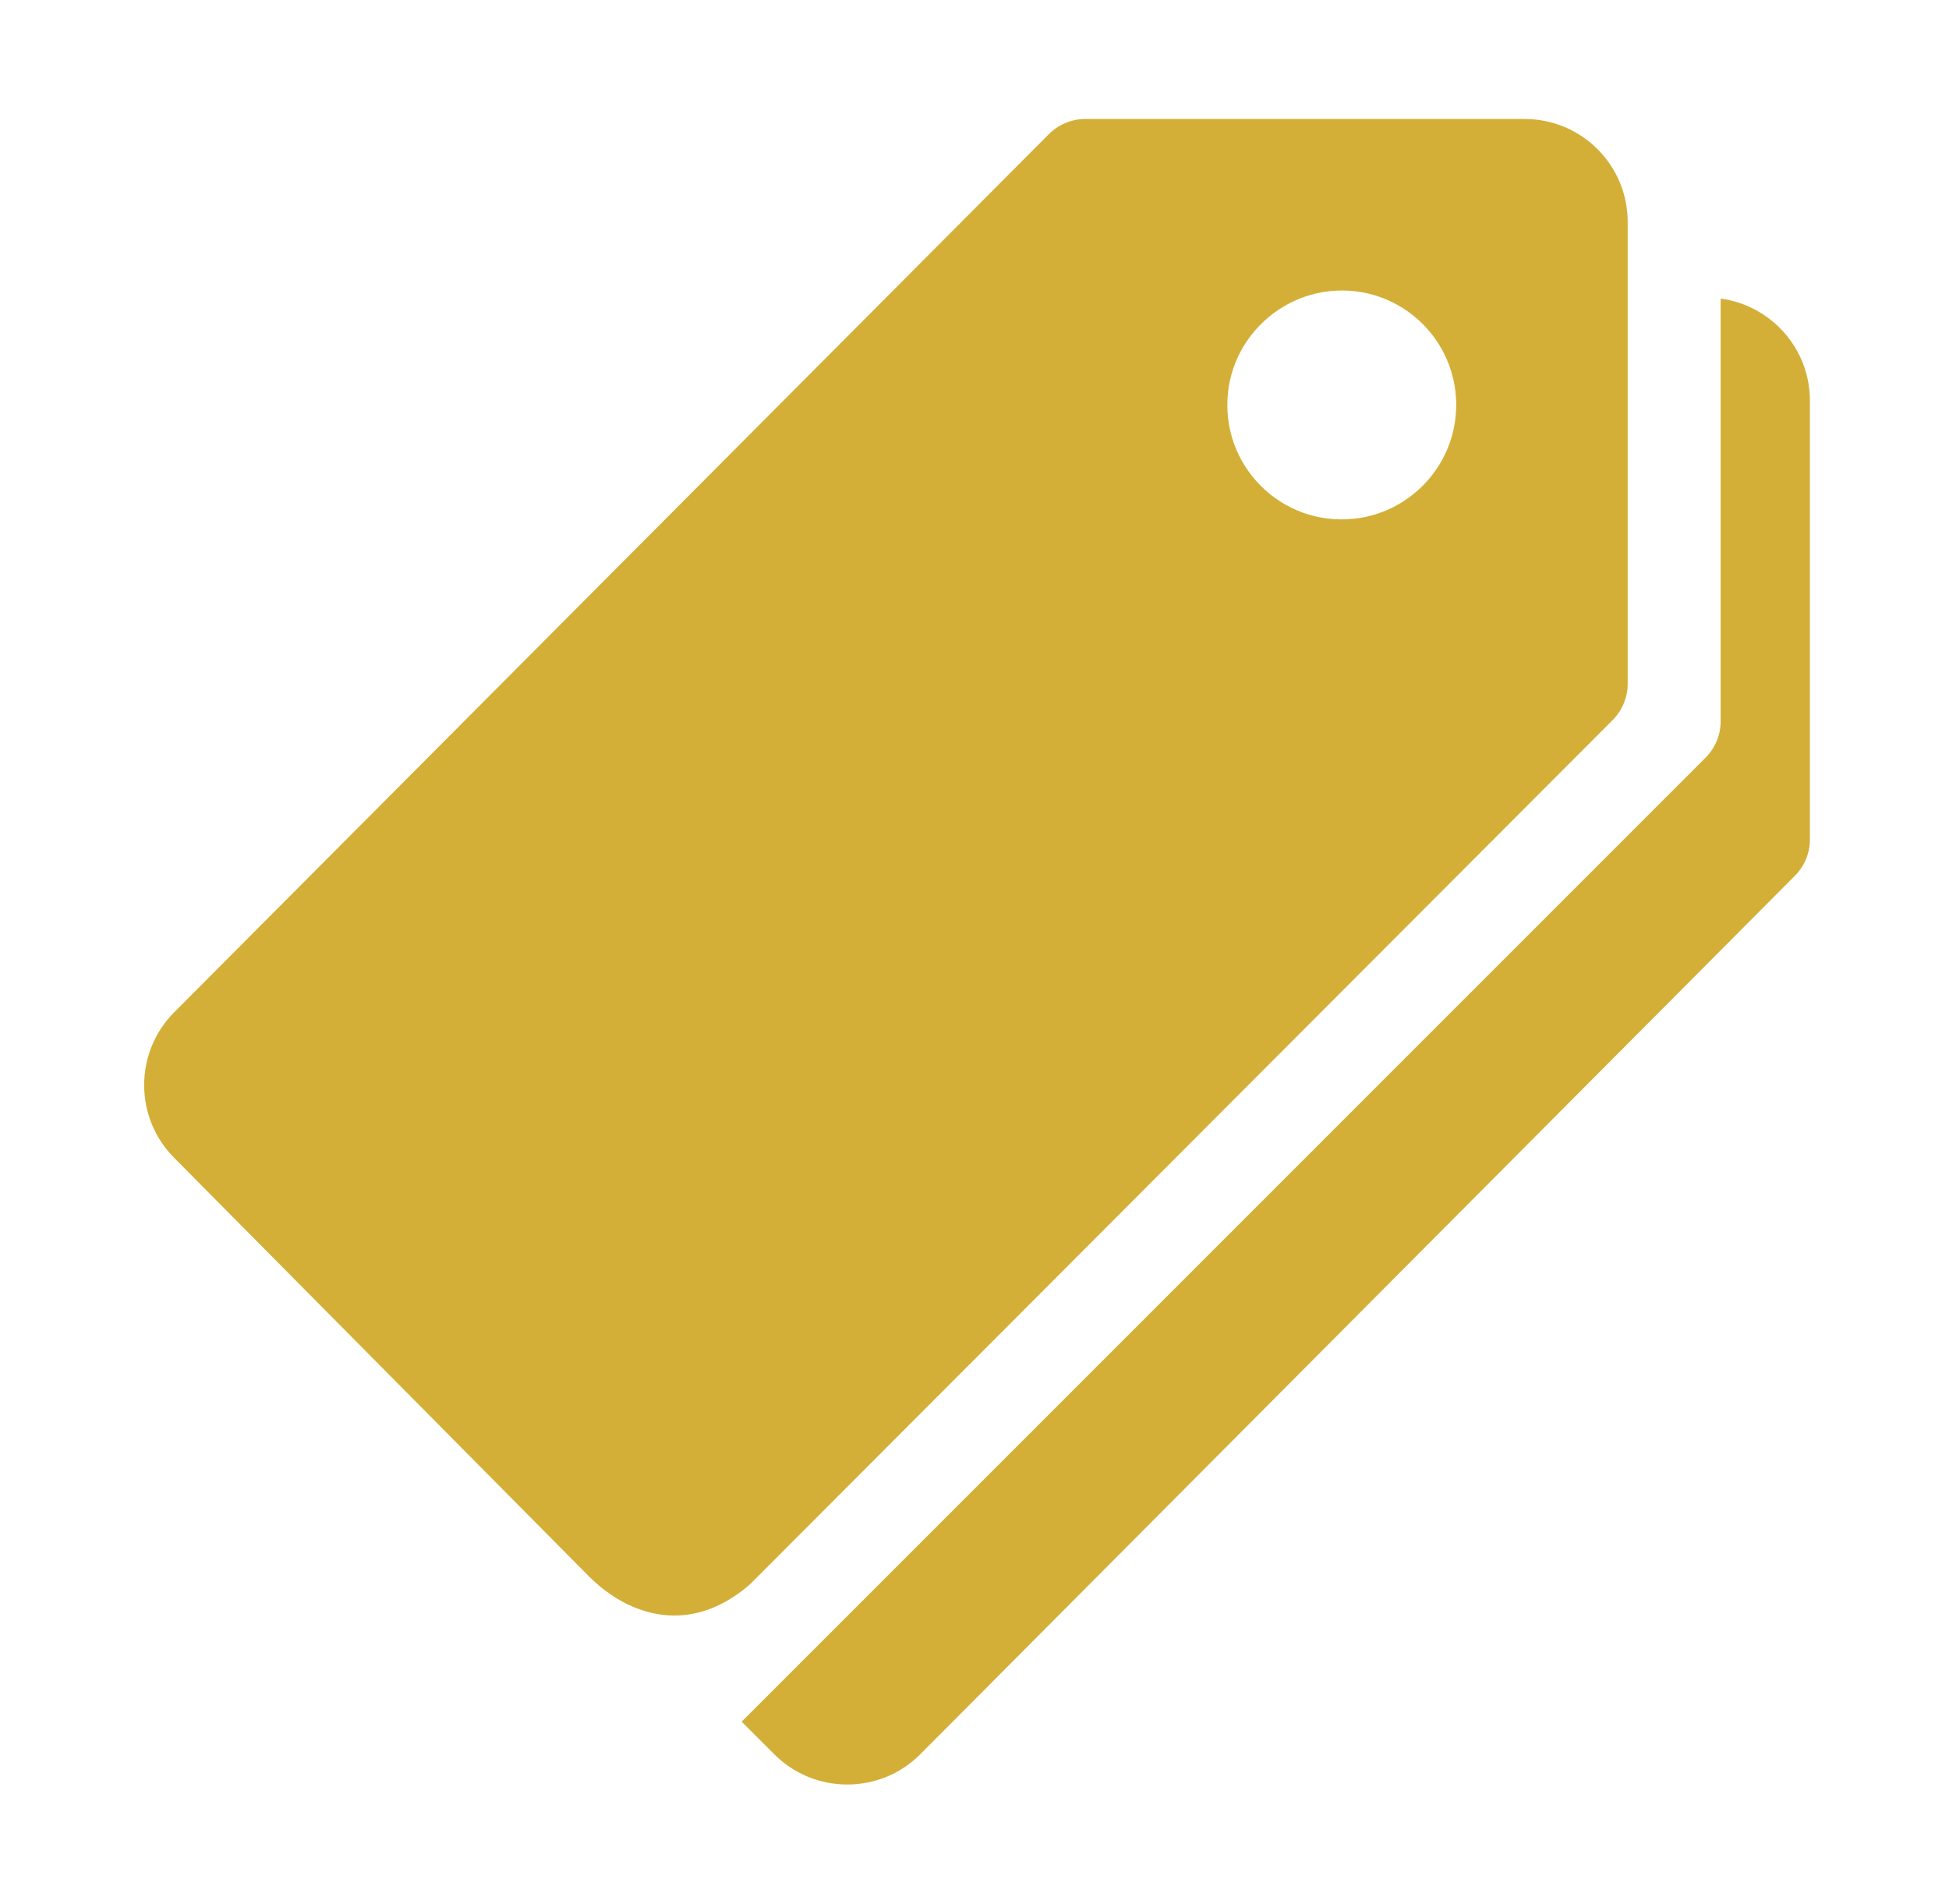 <?xml version="1.0" encoding="UTF-8"?> <svg xmlns="http://www.w3.org/2000/svg" width="43" height="42" viewBox="0 0 43 42" fill="none"><path d="M33.639 2.625H23.943C23.639 2.625 23.352 2.748 23.139 2.961L3.845 22.329C2.959 23.215 2.959 24.659 3.845 25.544L12.992 34.773C13.877 35.659 15.239 36.094 16.552 34.945L35.575 15.889C35.788 15.676 35.911 15.389 35.911 15.085V4.897C35.911 3.642 34.894 2.625 33.639 2.625ZM29.874 11.443C28.266 11.616 26.921 10.262 27.093 8.662C27.216 7.489 28.159 6.554 29.332 6.423C30.94 6.251 32.285 7.604 32.113 9.204C31.99 10.377 31.047 11.32 29.874 11.443Z" fill="#D4AF37"></path><path d="M37.962 6.587V15.914C37.962 16.217 37.839 16.505 37.626 16.718L16.363 37.98L17.085 38.702C17.971 39.588 19.415 39.588 20.301 38.702L39.594 19.326C39.808 19.113 39.931 18.826 39.931 18.523V8.835C39.931 7.686 39.069 6.735 37.962 6.587Z" fill="#D4AF37"></path></svg> 